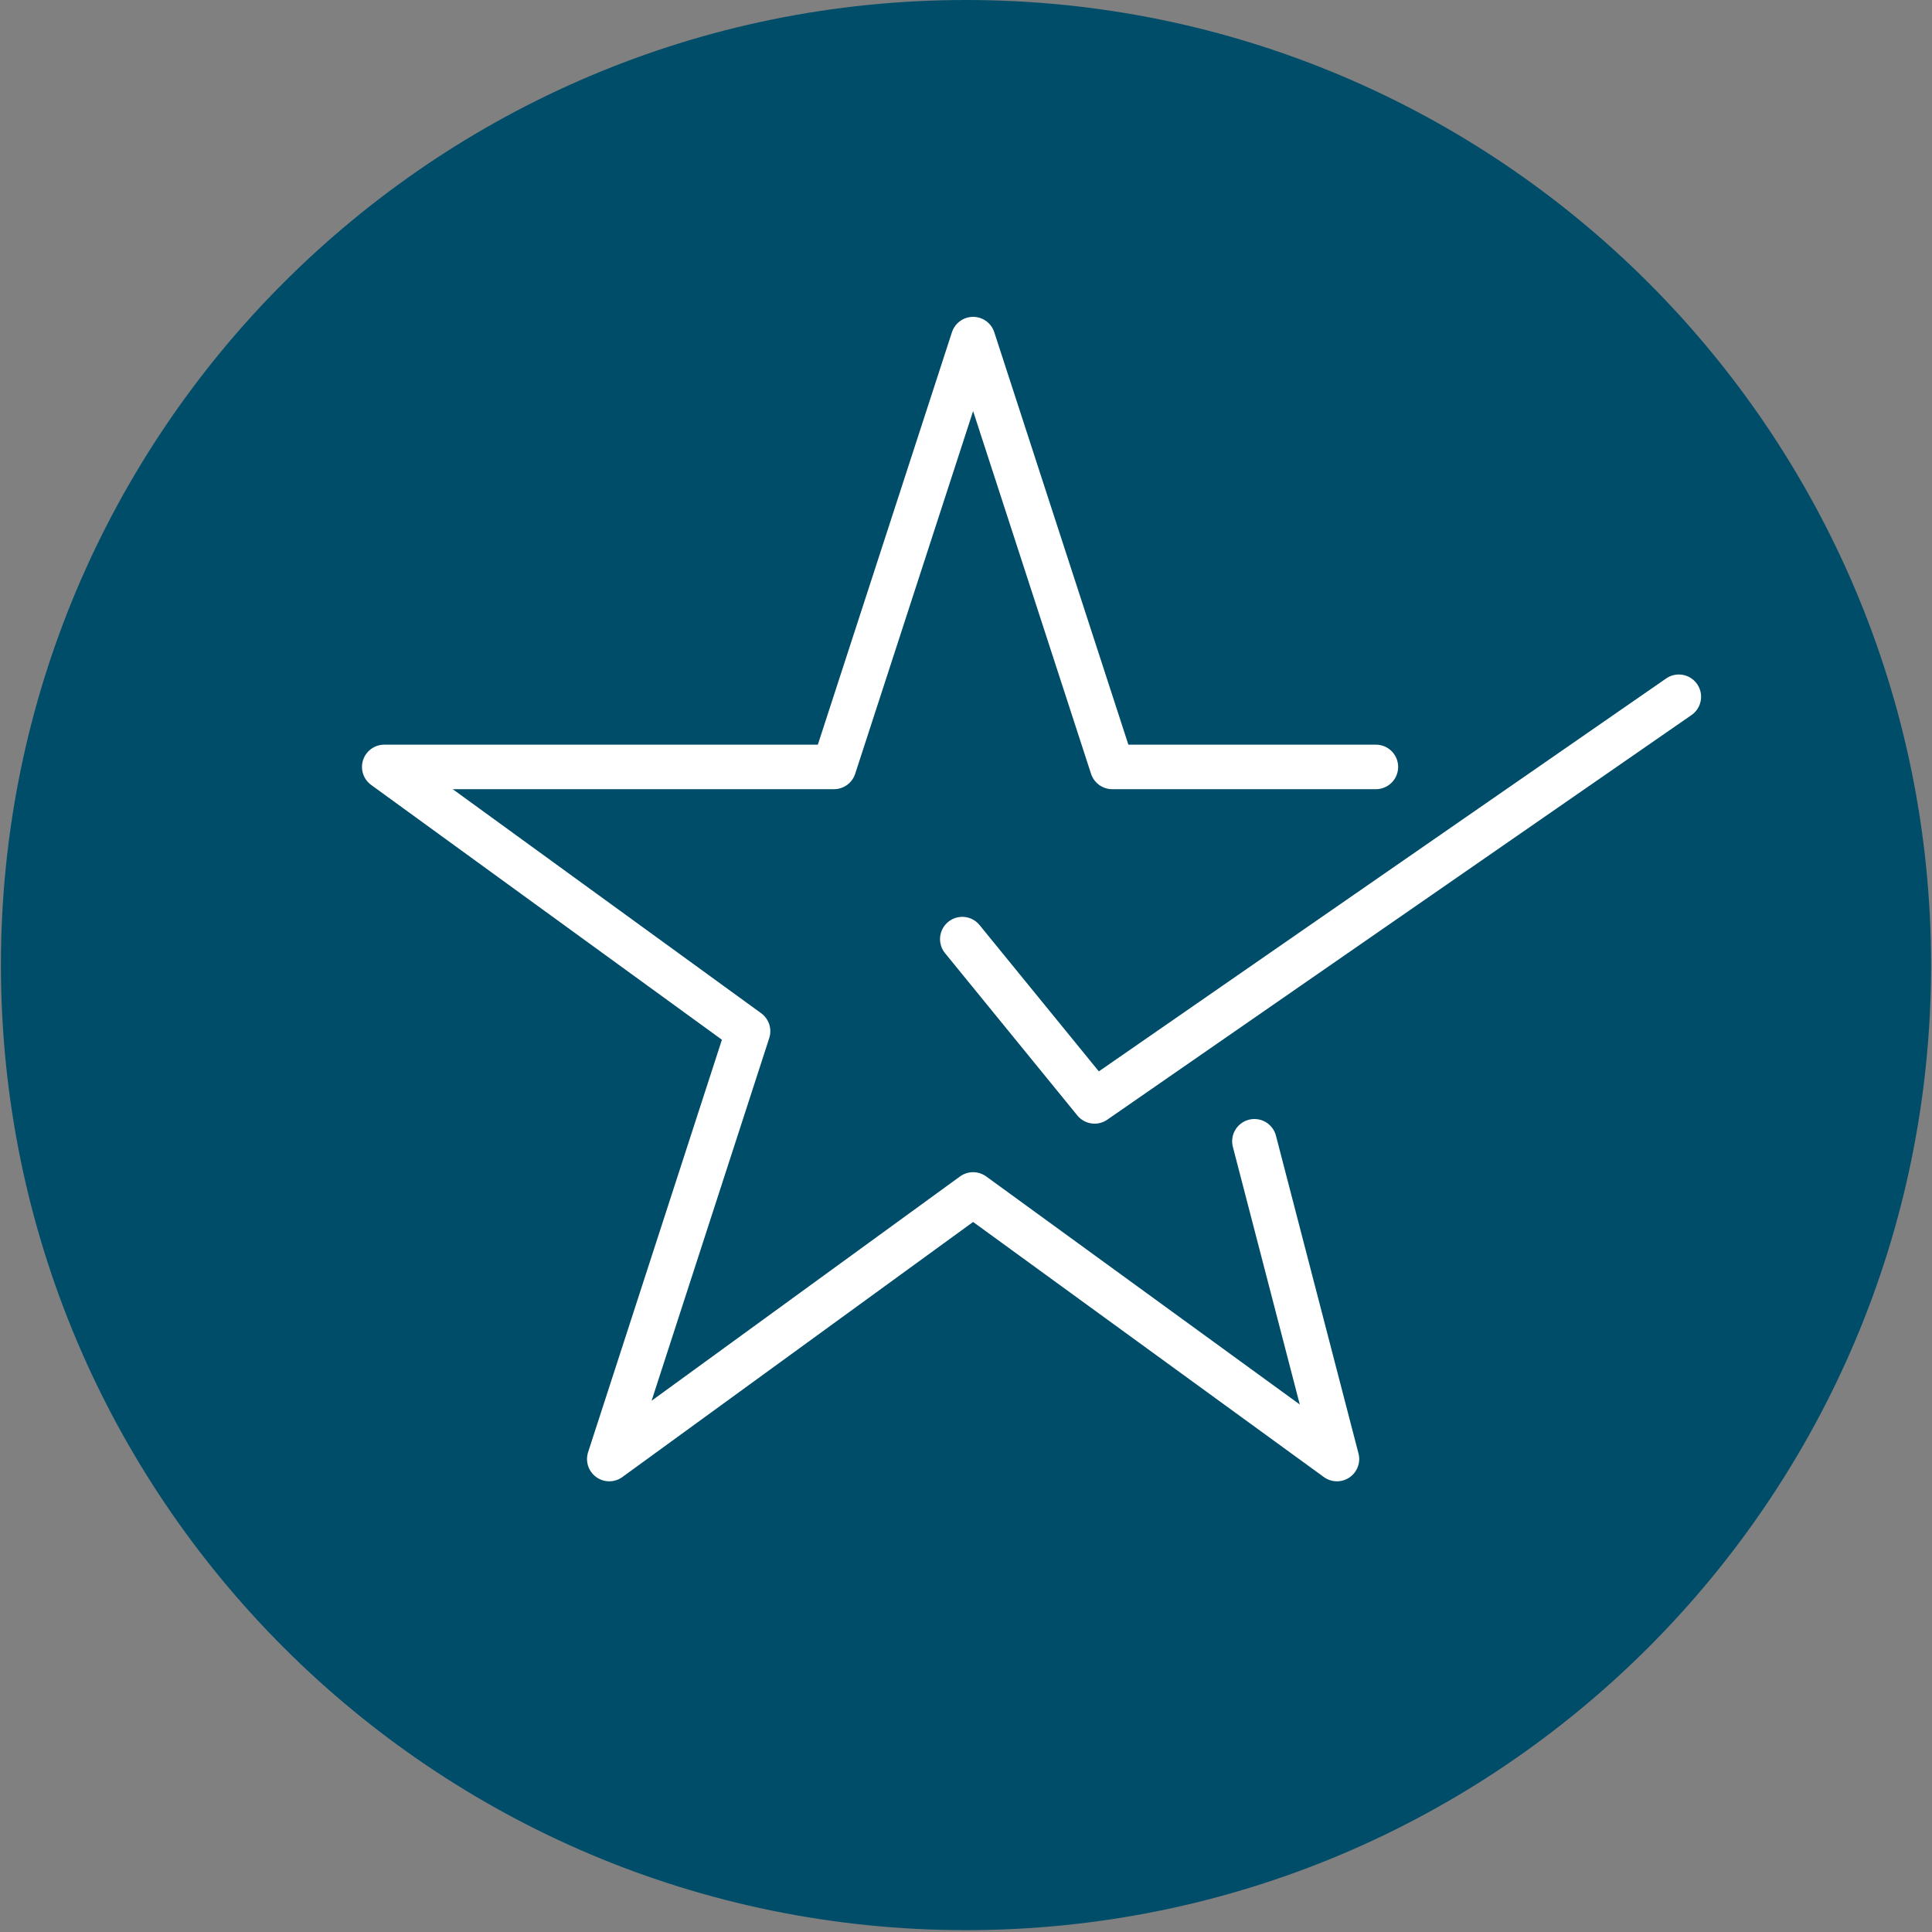 <?xml version="1.0" encoding="UTF-8"?><svg id="a" xmlns="http://www.w3.org/2000/svg" viewBox="0 0 62.5 62.5"><rect x="0" y="0" width="62.5" height="62.5" fill="#808080" stroke="none"/><defs><style>.b{fill:none;stroke:#fff;stroke-linecap:round;stroke-linejoin:round;stroke-width:1.44px;}.c{fill:#004d6a;}</style></defs><path class="c" d="M62.47,31.22C62.47,13.98,48.49,0,31.25,0S.03,13.98,.03,31.22s13.98,31.22,31.22,31.22,31.22-13.98,31.22-31.22"/><g><polyline class="b" points="40.58 36.92 43.25 47.2 31.48 38.64 19.71 47.2 24.2 33.36 12.43 24.81 26.98 24.81 31.48 10.97 35.98 24.81 44.51 24.81"/><polyline class="b" points="31.13 30.38 35.41 35.63 54.31 22.54"/></g></svg>